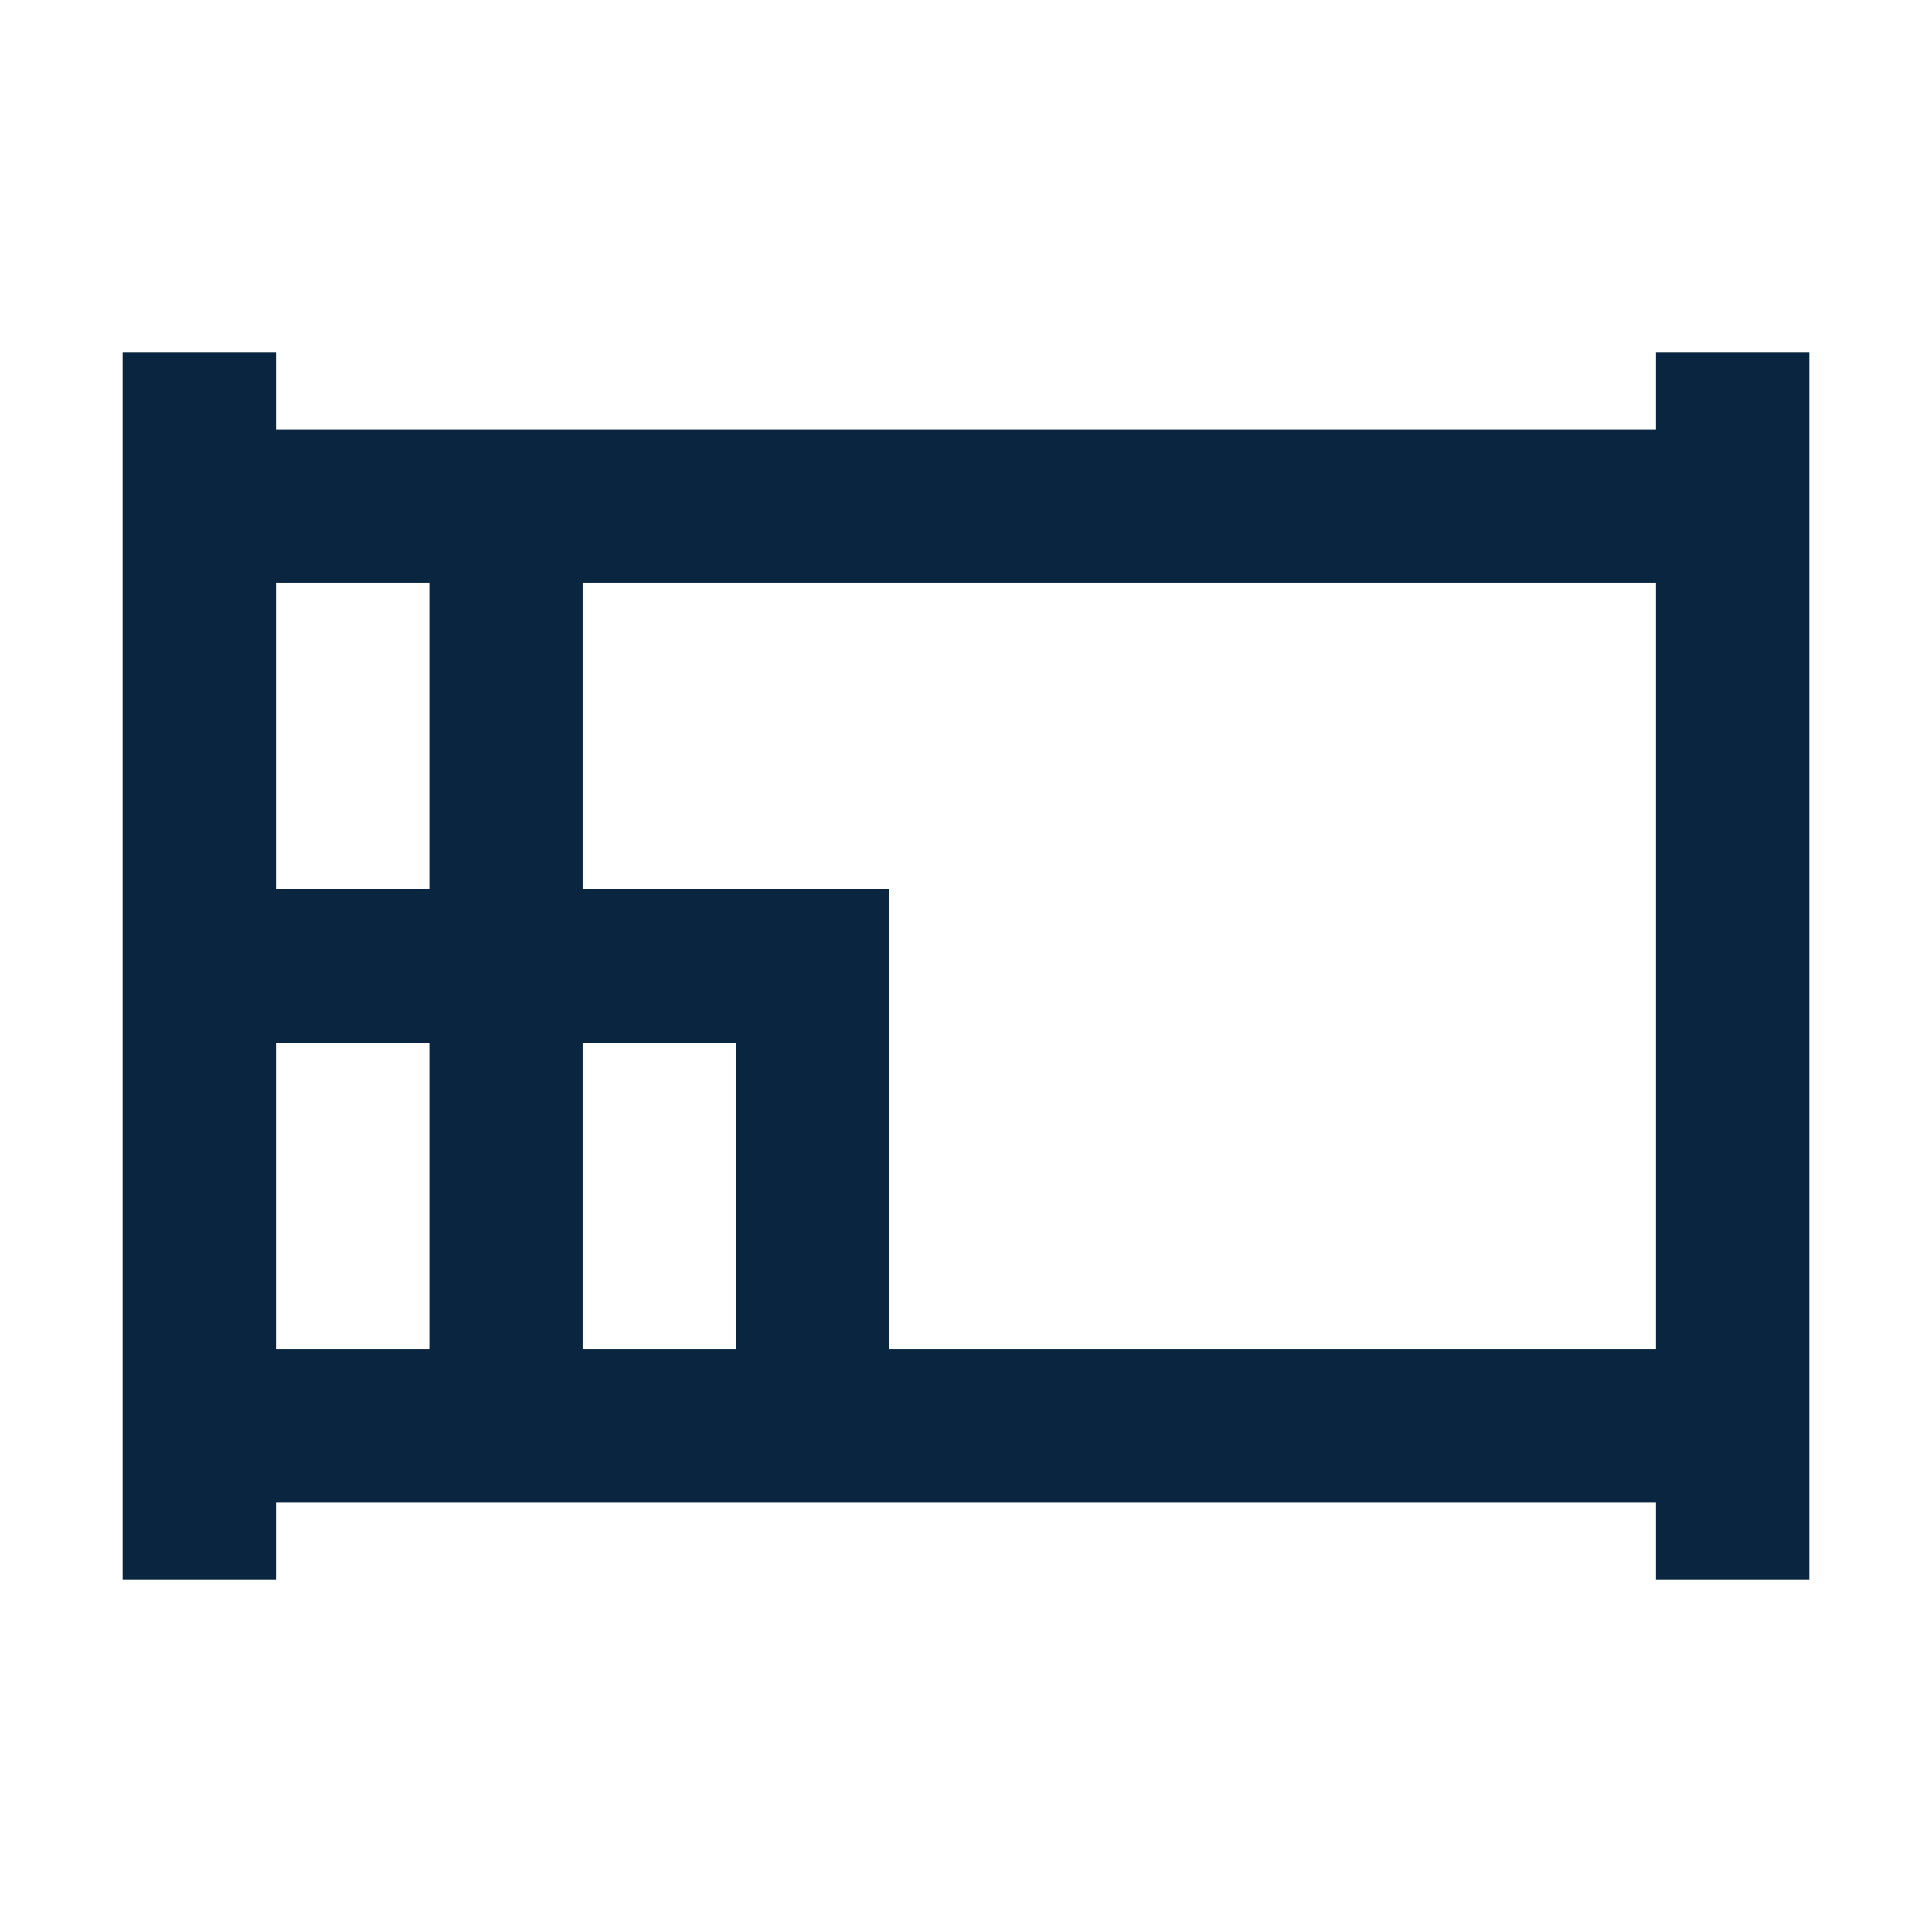 <svg xmlns="http://www.w3.org/2000/svg" width="21" height="21" viewBox="0 0 21 21" fill="none"><path fill-rule="evenodd" clip-rule="evenodd" d="M3 3.833H1.333V4.667V16.333V17.167H3V16.333H18V17.167H19.667V16.333V4.667V3.833H18V4.667H3V3.833ZM4.667 6.333H3V9.667H4.667V6.333ZM4.667 11.333H3V14.667H4.667V11.333ZM6.333 11.333H8V14.667H6.333V11.333ZM9.667 6.333H6.333V9.667H9.667V14.667H13H14.667H16.333H18V6.333H16.333H14.667H13H9.667Z" fill="#0A2540"></path></svg>